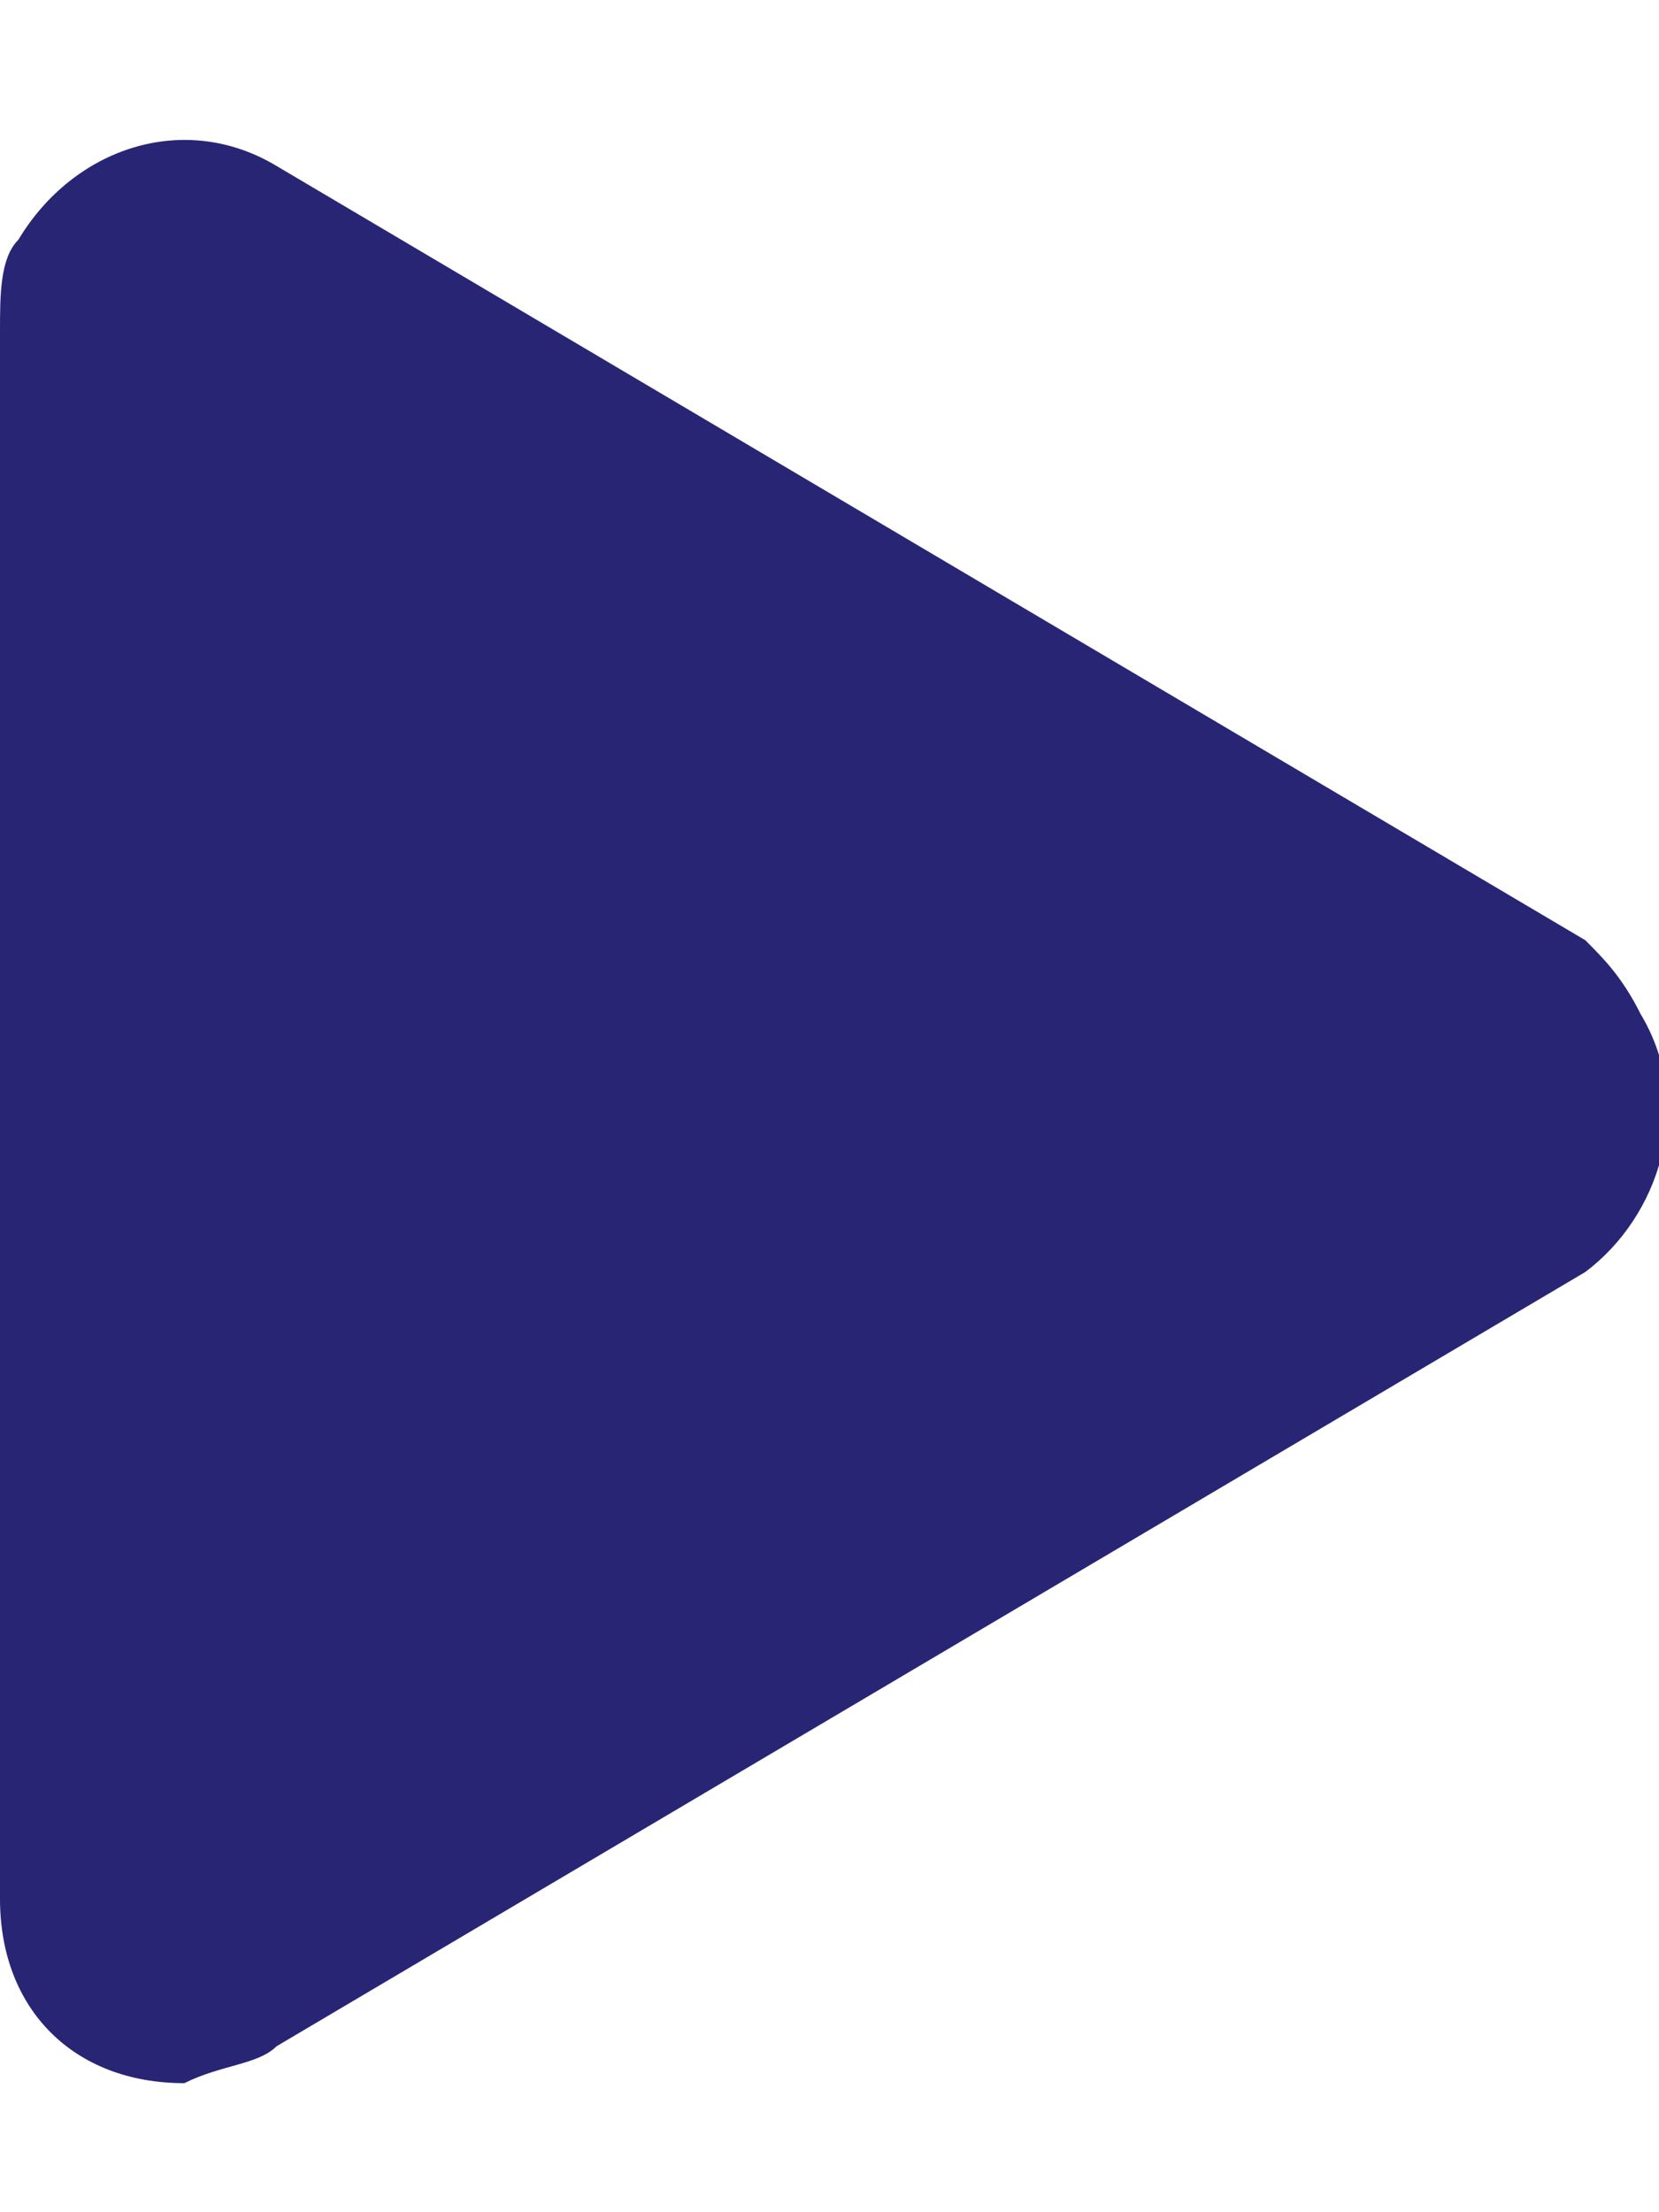<svg xmlns="http://www.w3.org/2000/svg" viewBox="0 0 9 12"><path d="M1.5 11.1l7.1-4.2c.4-.3.6-.9.3-1.4-.1-.2-.2-.3-.3-.4L1.5.9C1 .6.4.8.1 1.3c-.1.1-.1.3-.1.5v8.5c0 .6.4 1 1 1 .2-.1.4-.1.5-.2z" fill="#292575"/></svg>